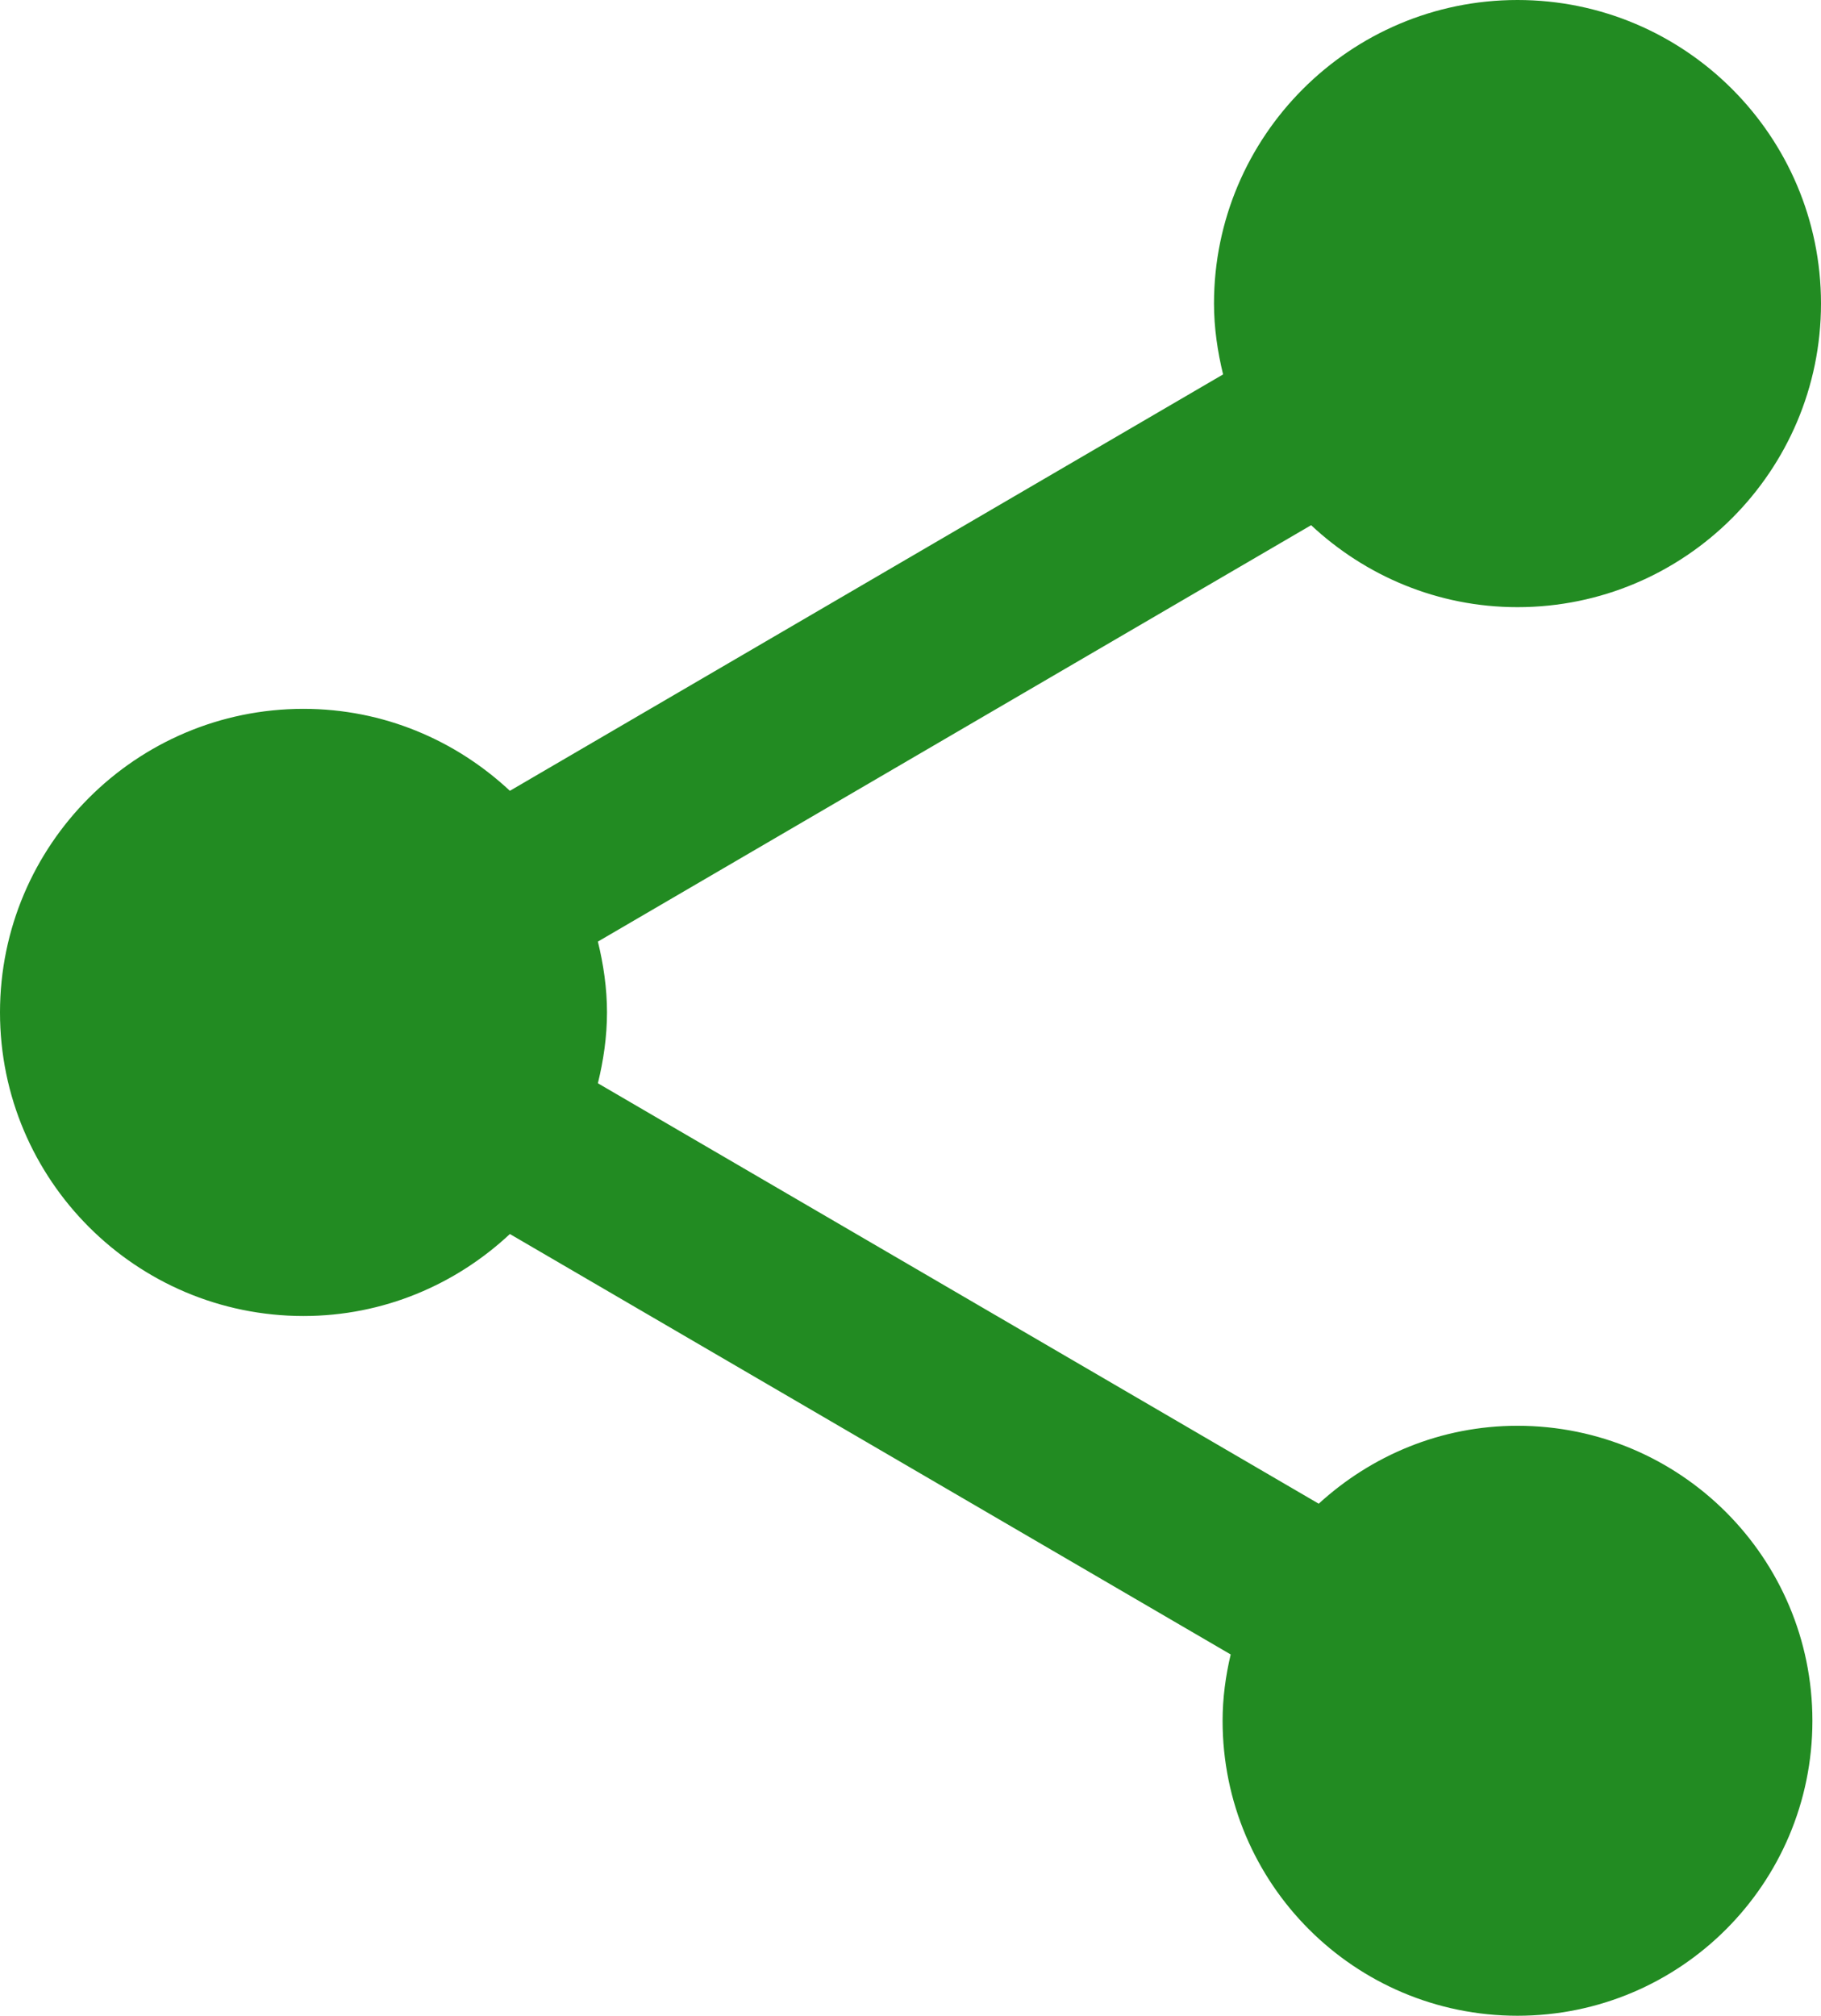 <?xml version="1.0" encoding="UTF-8"?>
<!-- Generator: Adobe Illustrator 15.0.2, SVG Export Plug-In . SVG Version: 6.00 Build 0)  -->
<!DOCTYPE svg PUBLIC "-//W3C//DTD SVG 1.1//EN" "http://www.w3.org/Graphics/SVG/1.1/DTD/svg11.dtd">
<svg xmlns="http://www.w3.org/2000/svg" xmlns:xlink="http://www.w3.org/1999/xlink" version="1.1" id="Layer_1" x="0px" y="0px" width="512px" height="566.611px" viewBox="0 0 512 566.611" enable-background="new 0 0 512 566.611" xml:space="preserve">
<path d="M426.667,400.777c-21.611,0-41.111,8.39-55.89,21.903L168.104,304.5c1.569-6.402,2.562-13.09,2.562-19.917  c0-6.826-0.993-13.514-2.562-19.909l200.534-117.049c15.223,14.223,35.556,23.042,58.028,23.042  c47.083,0,85.333-38.265,85.333-85.334C512,38.257,473.75,0,426.667,0c-47.084,0-85.334,38.257-85.334,85.333  c0,6.819,1,13.507,2.556,19.91L143.361,222.292c-15.223-14.223-35.556-23.042-58.028-23.042C38.257,199.25,0,237.507,0,284.583  c0,47.084,38.257,85.334,85.333,85.334c22.473,0,42.806-8.819,58.028-23.042l202.666,118.181  c-1.416,5.972-2.277,12.236-2.277,18.639c0,45.792,37.111,82.917,82.917,82.917s82.916-37.125,82.916-82.917  S472.473,400.777,426.667,400.777z" fill="#228B22"/>
</svg>
